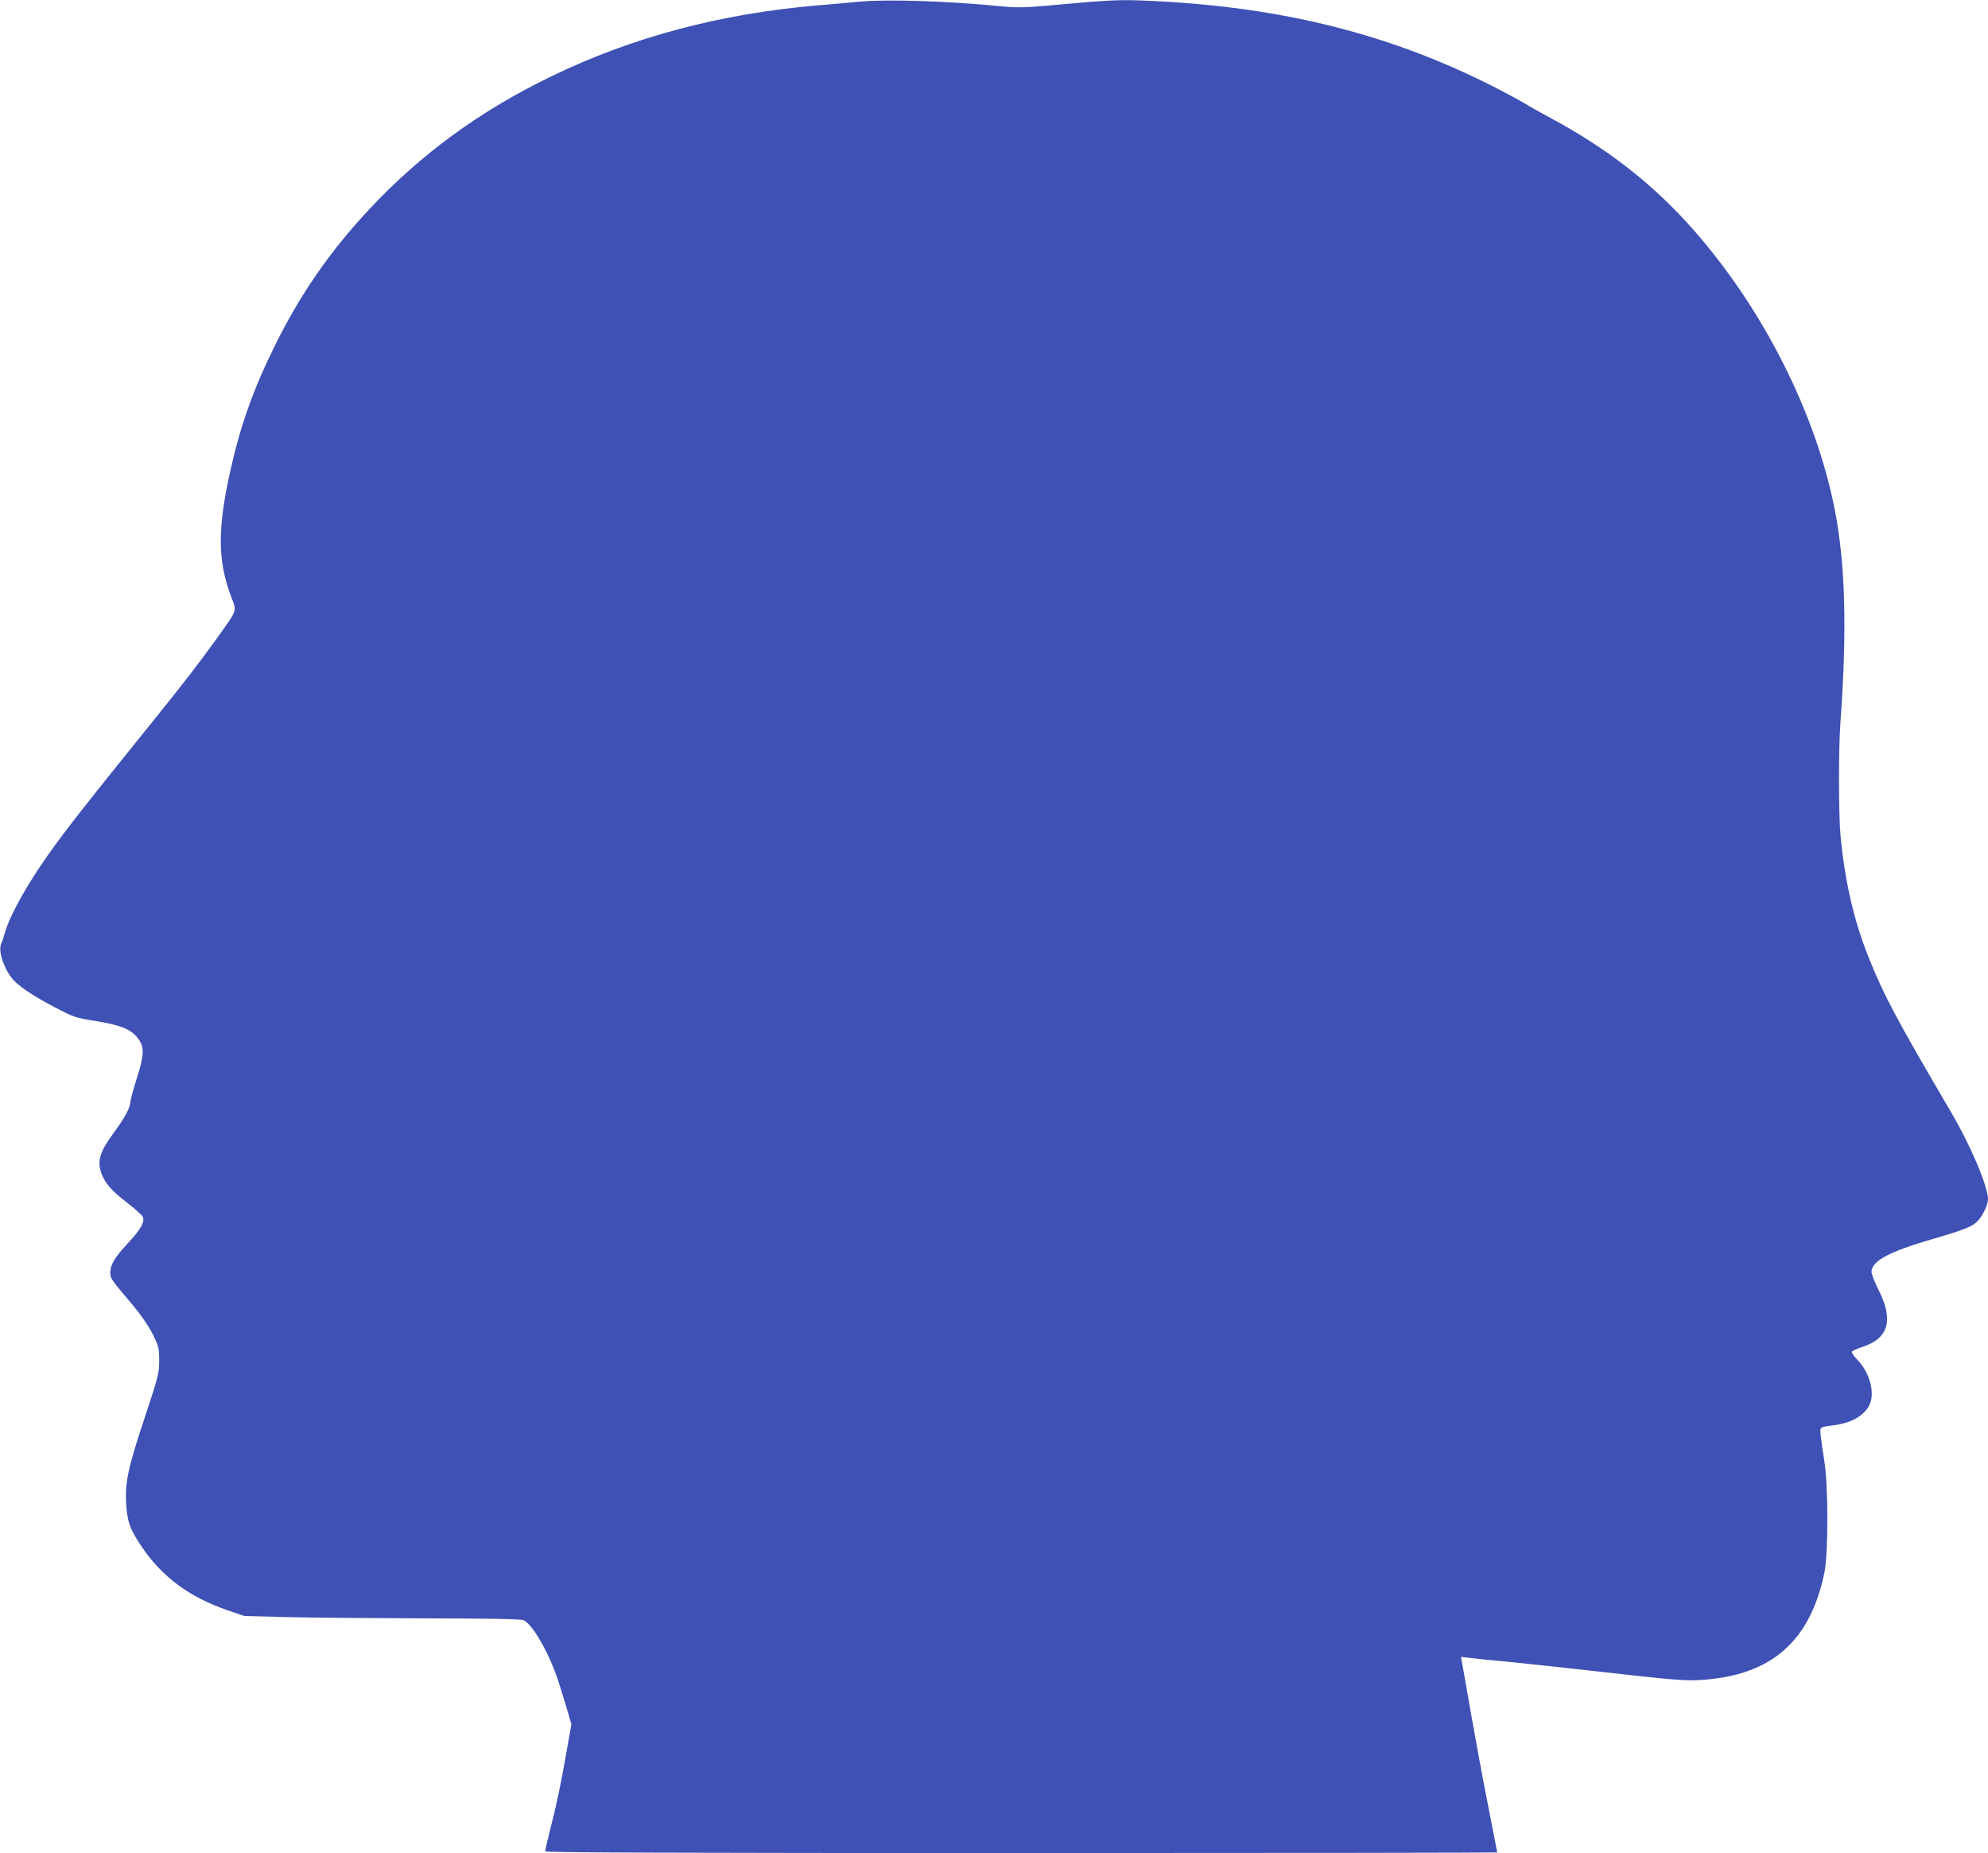 <?xml version="1.0" standalone="no"?>
<!DOCTYPE svg PUBLIC "-//W3C//DTD SVG 20010904//EN"
 "http://www.w3.org/TR/2001/REC-SVG-20010904/DTD/svg10.dtd">
<svg version="1.0" xmlns="http://www.w3.org/2000/svg"
 width="1280pt" height="1193pt" viewBox="0 0 1280 1193"
 preserveAspectRatio="xMidYMid meet">
<g transform="translate(0,1193) scale(0.1,-0.1)"
fill="#3f51b5" stroke="none">
<path d="M5530 11919 c-52 -5 -174 -16 -270 -24 -624 -54 -1186 -203 -1707
-455 -462 -223 -844 -502 -1178 -860 -253 -271 -446 -550 -610 -885 -138 -281
-220 -514 -284 -805 -82 -370 -79 -577 9 -806 35 -92 40 -76 -91 -260 -112
-156 -216 -291 -408 -529 -485 -600 -617 -771 -730 -939 -117 -174 -206 -342
-231 -436 -7 -25 -16 -53 -21 -62 -22 -43 9 -149 67 -225 36 -47 133 -113 277
-188 119 -62 134 -68 249 -86 188 -30 254 -59 299 -133 28 -46 24 -101 -21
-241 -22 -69 -40 -136 -40 -148 -1 -37 -38 -106 -107 -199 -90 -122 -108 -180
-81 -259 21 -63 67 -116 164 -190 53 -41 100 -83 104 -94 13 -33 -15 -81 -96
-168 -85 -92 -114 -140 -114 -190 0 -37 4 -43 148 -213 52 -62 99 -131 125
-183 39 -79 42 -90 42 -170 0 -82 -5 -100 -91 -361 -109 -327 -128 -415 -122
-555 6 -119 26 -174 101 -284 135 -197 306 -323 555 -409 l107 -36 285 -7
c157 -4 556 -7 887 -8 408 -1 609 -4 625 -12 51 -24 143 -176 202 -333 15 -39
44 -130 66 -203 l39 -134 -34 -192 c-37 -210 -60 -319 -106 -499 -16 -64 -29
-122 -29 -127 0 -8 915 -11 3065 -11 1686 0 3065 2 3065 4 0 3 -25 128 -54
278 -45 225 -86 450 -173 947 l-6 34 59 -7 c32 -4 149 -16 259 -26 110 -11
360 -38 555 -60 494 -56 572 -63 680 -55 447 30 696 250 787 692 25 125 25
559 -1 718 -10 61 -20 133 -23 162 -6 58 -10 55 90 68 101 13 180 56 218 119
46 75 12 216 -73 303 -22 22 -38 46 -34 51 3 6 36 20 72 32 164 55 197 173
100 364 -25 50 -46 103 -46 117 0 71 113 131 400 214 207 61 252 79 286 117
32 34 64 103 64 137 0 82 -111 345 -235 556 -358 610 -436 757 -535 1005 -93
232 -153 491 -180 785 -12 135 -13 555 0 725 43 598 32 1016 -36 1365 -121
622 -460 1294 -911 1806 -260 295 -554 524 -928 724 -49 26 -122 67 -161 91
-39 23 -140 77 -225 120 -676 338 -1384 509 -2244 541 -145 6 -241 0 -608 -34
-137 -12 -190 -13 -285 -4 -354 35 -745 47 -922 30z"/>
</g>
</svg>
